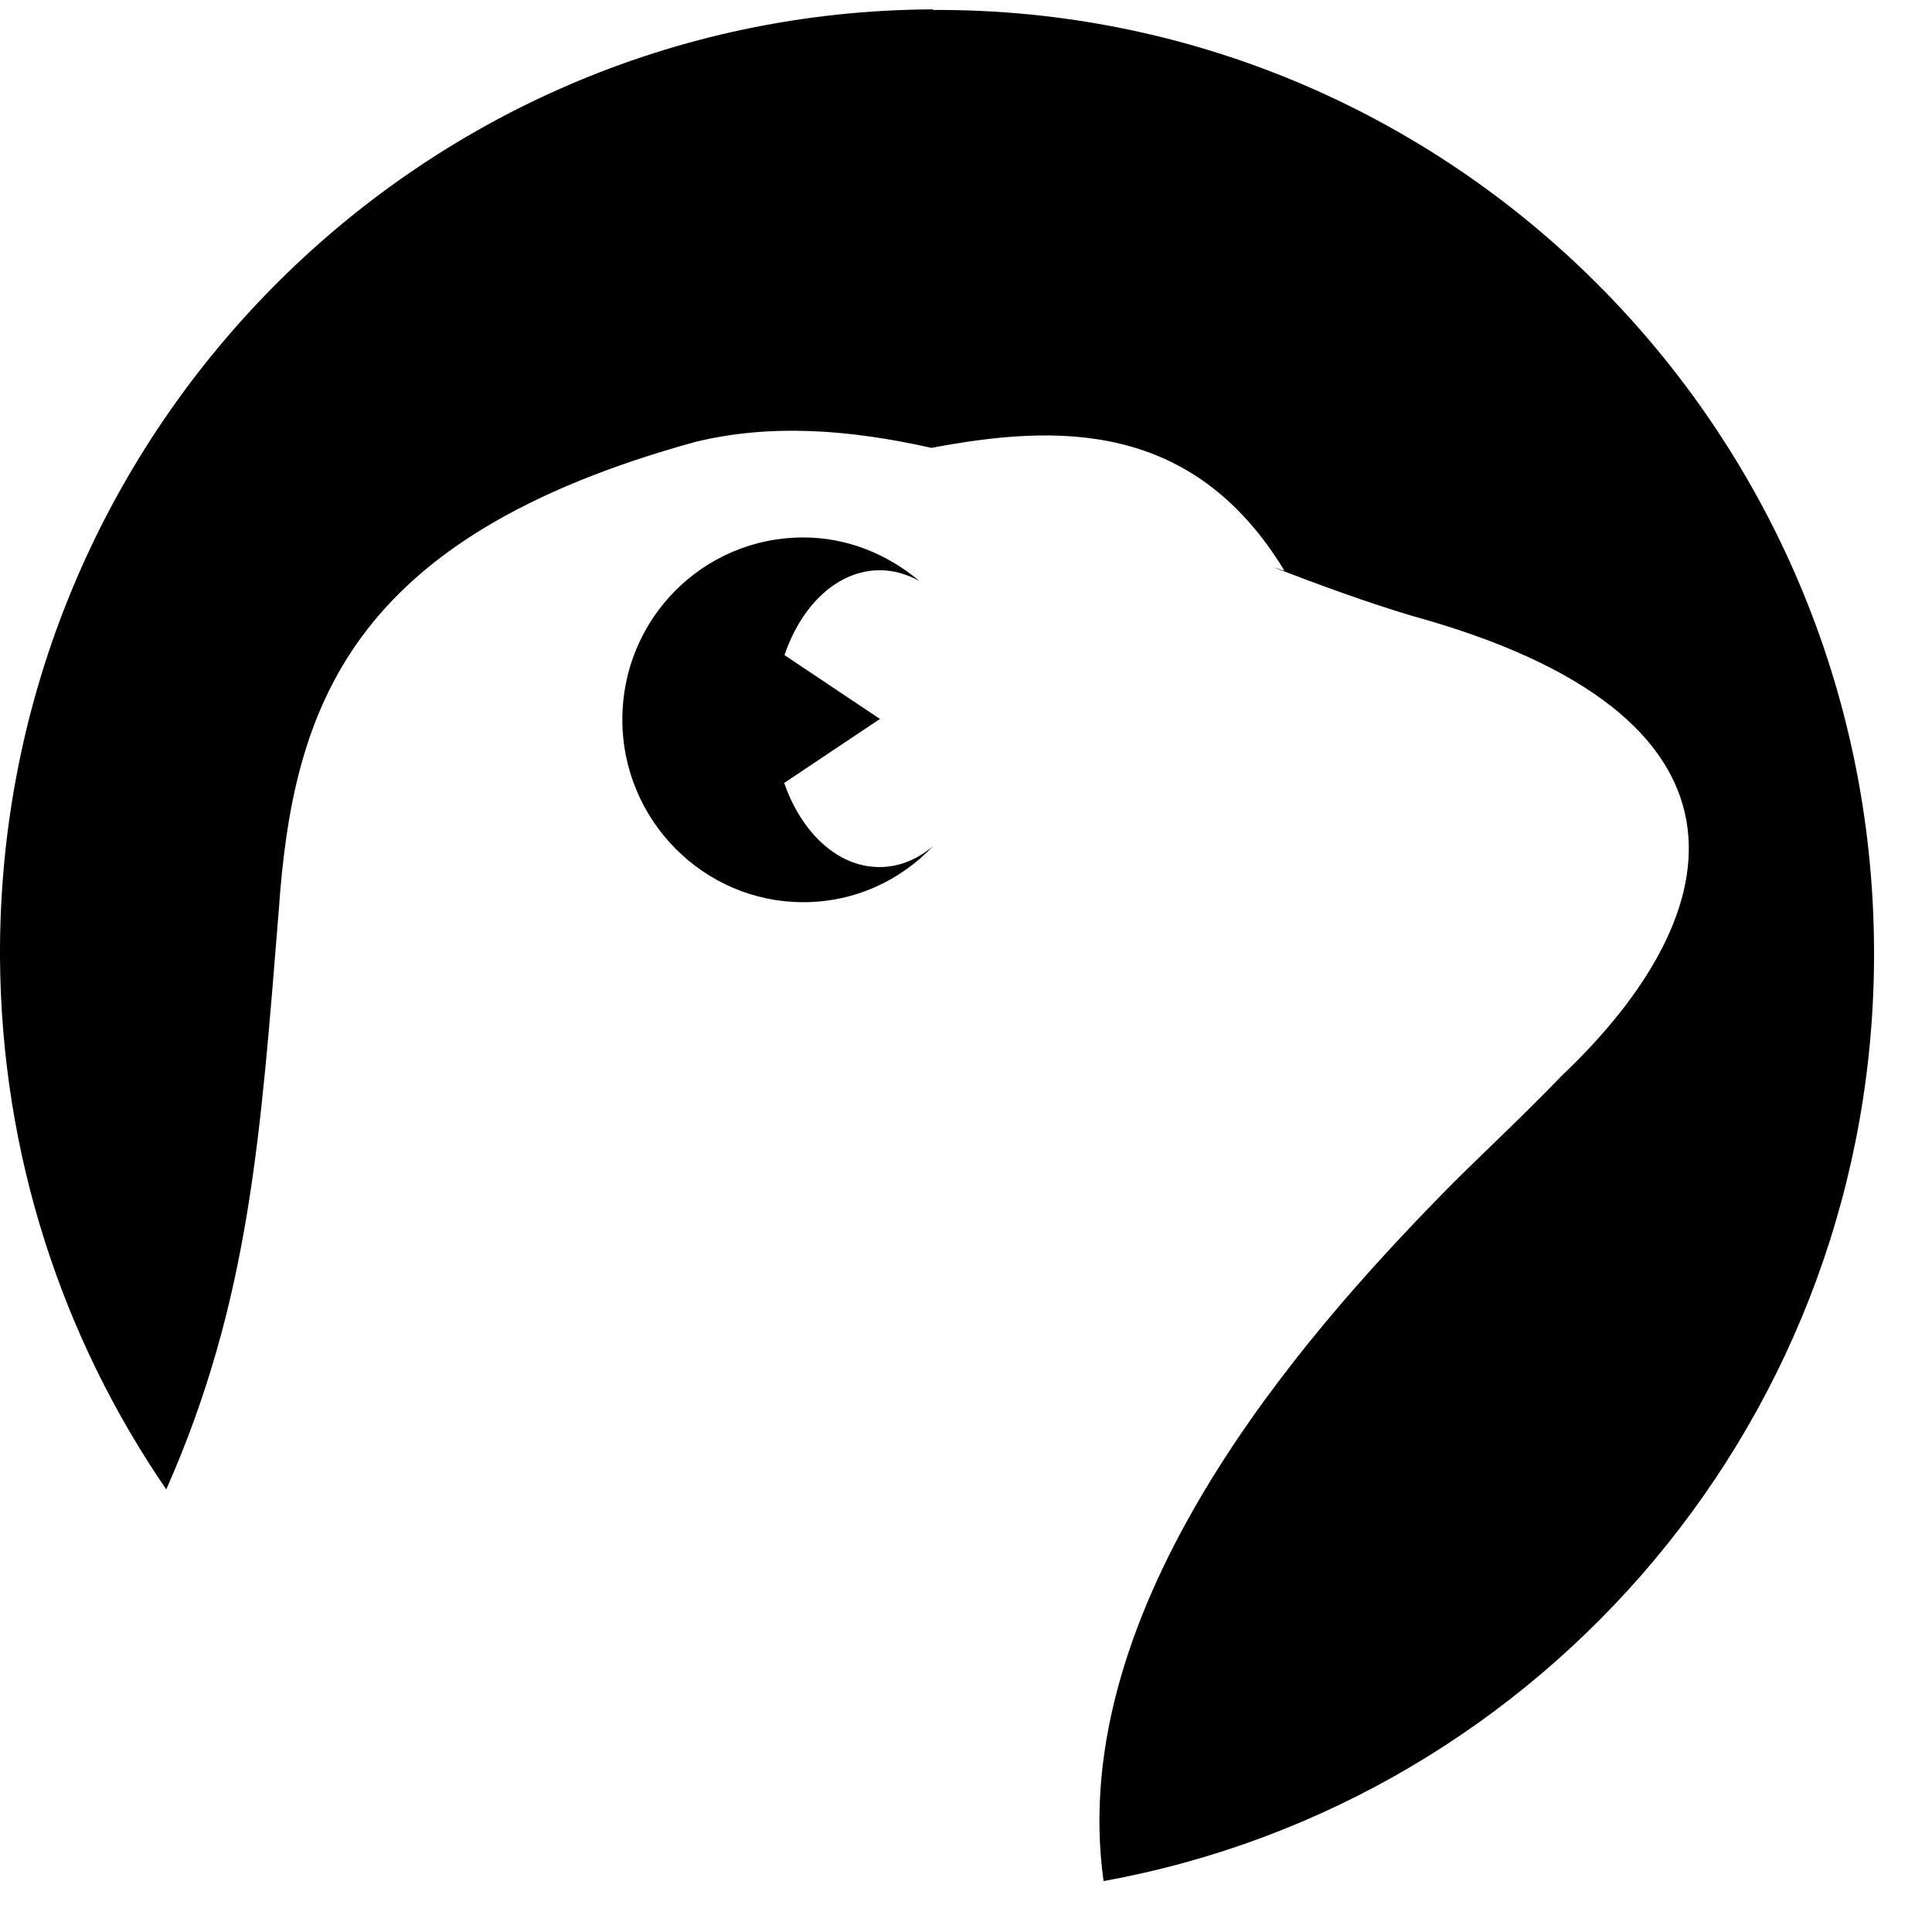 <svg width="33" height="33" viewBox="0 0 33 33" fill="none" xmlns="http://www.w3.org/2000/svg">
<path d="M15.93 0.16C7.09 0.2 -0.04 7.45 0 16.35C0.02 19.73 1.07 22.86 2.84 25.44C4.27 22.21 4.45 19.38 4.76 15.57C5 12.08 5.96 9.18 11.87 7.55C13.17 7.23 14.53 7.34 15.91 7.65C18.03 7.25 20.37 7.16 21.94 9.75C21.88 9.73 21.82 9.71 21.75 9.69C22.56 10 23.35 10.29 24.12 10.52C30.23 12.2 29.65 15.55 26.68 18.37C25.92 19.16 25.1 19.91 24.58 20.45C22.28 22.81 18.19 27.42 18.85 32.13C26.36 30.77 32.05 24.16 32.01 16.21C31.97 7.31 24.77 0.13 15.94 0.17L15.93 0.16Z" fill="black"/>
<path d="M13.4 13.37L15.03 12.28L13.4 11.19C13.69 10.33 14.31 9.74 15.03 9.74C15.27 9.74 15.49 9.81 15.7 9.92C15.16 9.47 14.48 9.18 13.72 9.18C12.01 9.18 10.63 10.57 10.63 12.29C10.63 14.01 12.02 15.41 13.72 15.41C14.6 15.41 15.38 15.04 15.94 14.45C15.67 14.68 15.36 14.81 15.02 14.81C14.3 14.81 13.68 14.21 13.39 13.36L13.4 13.37Z" fill="black"/>
</svg>
